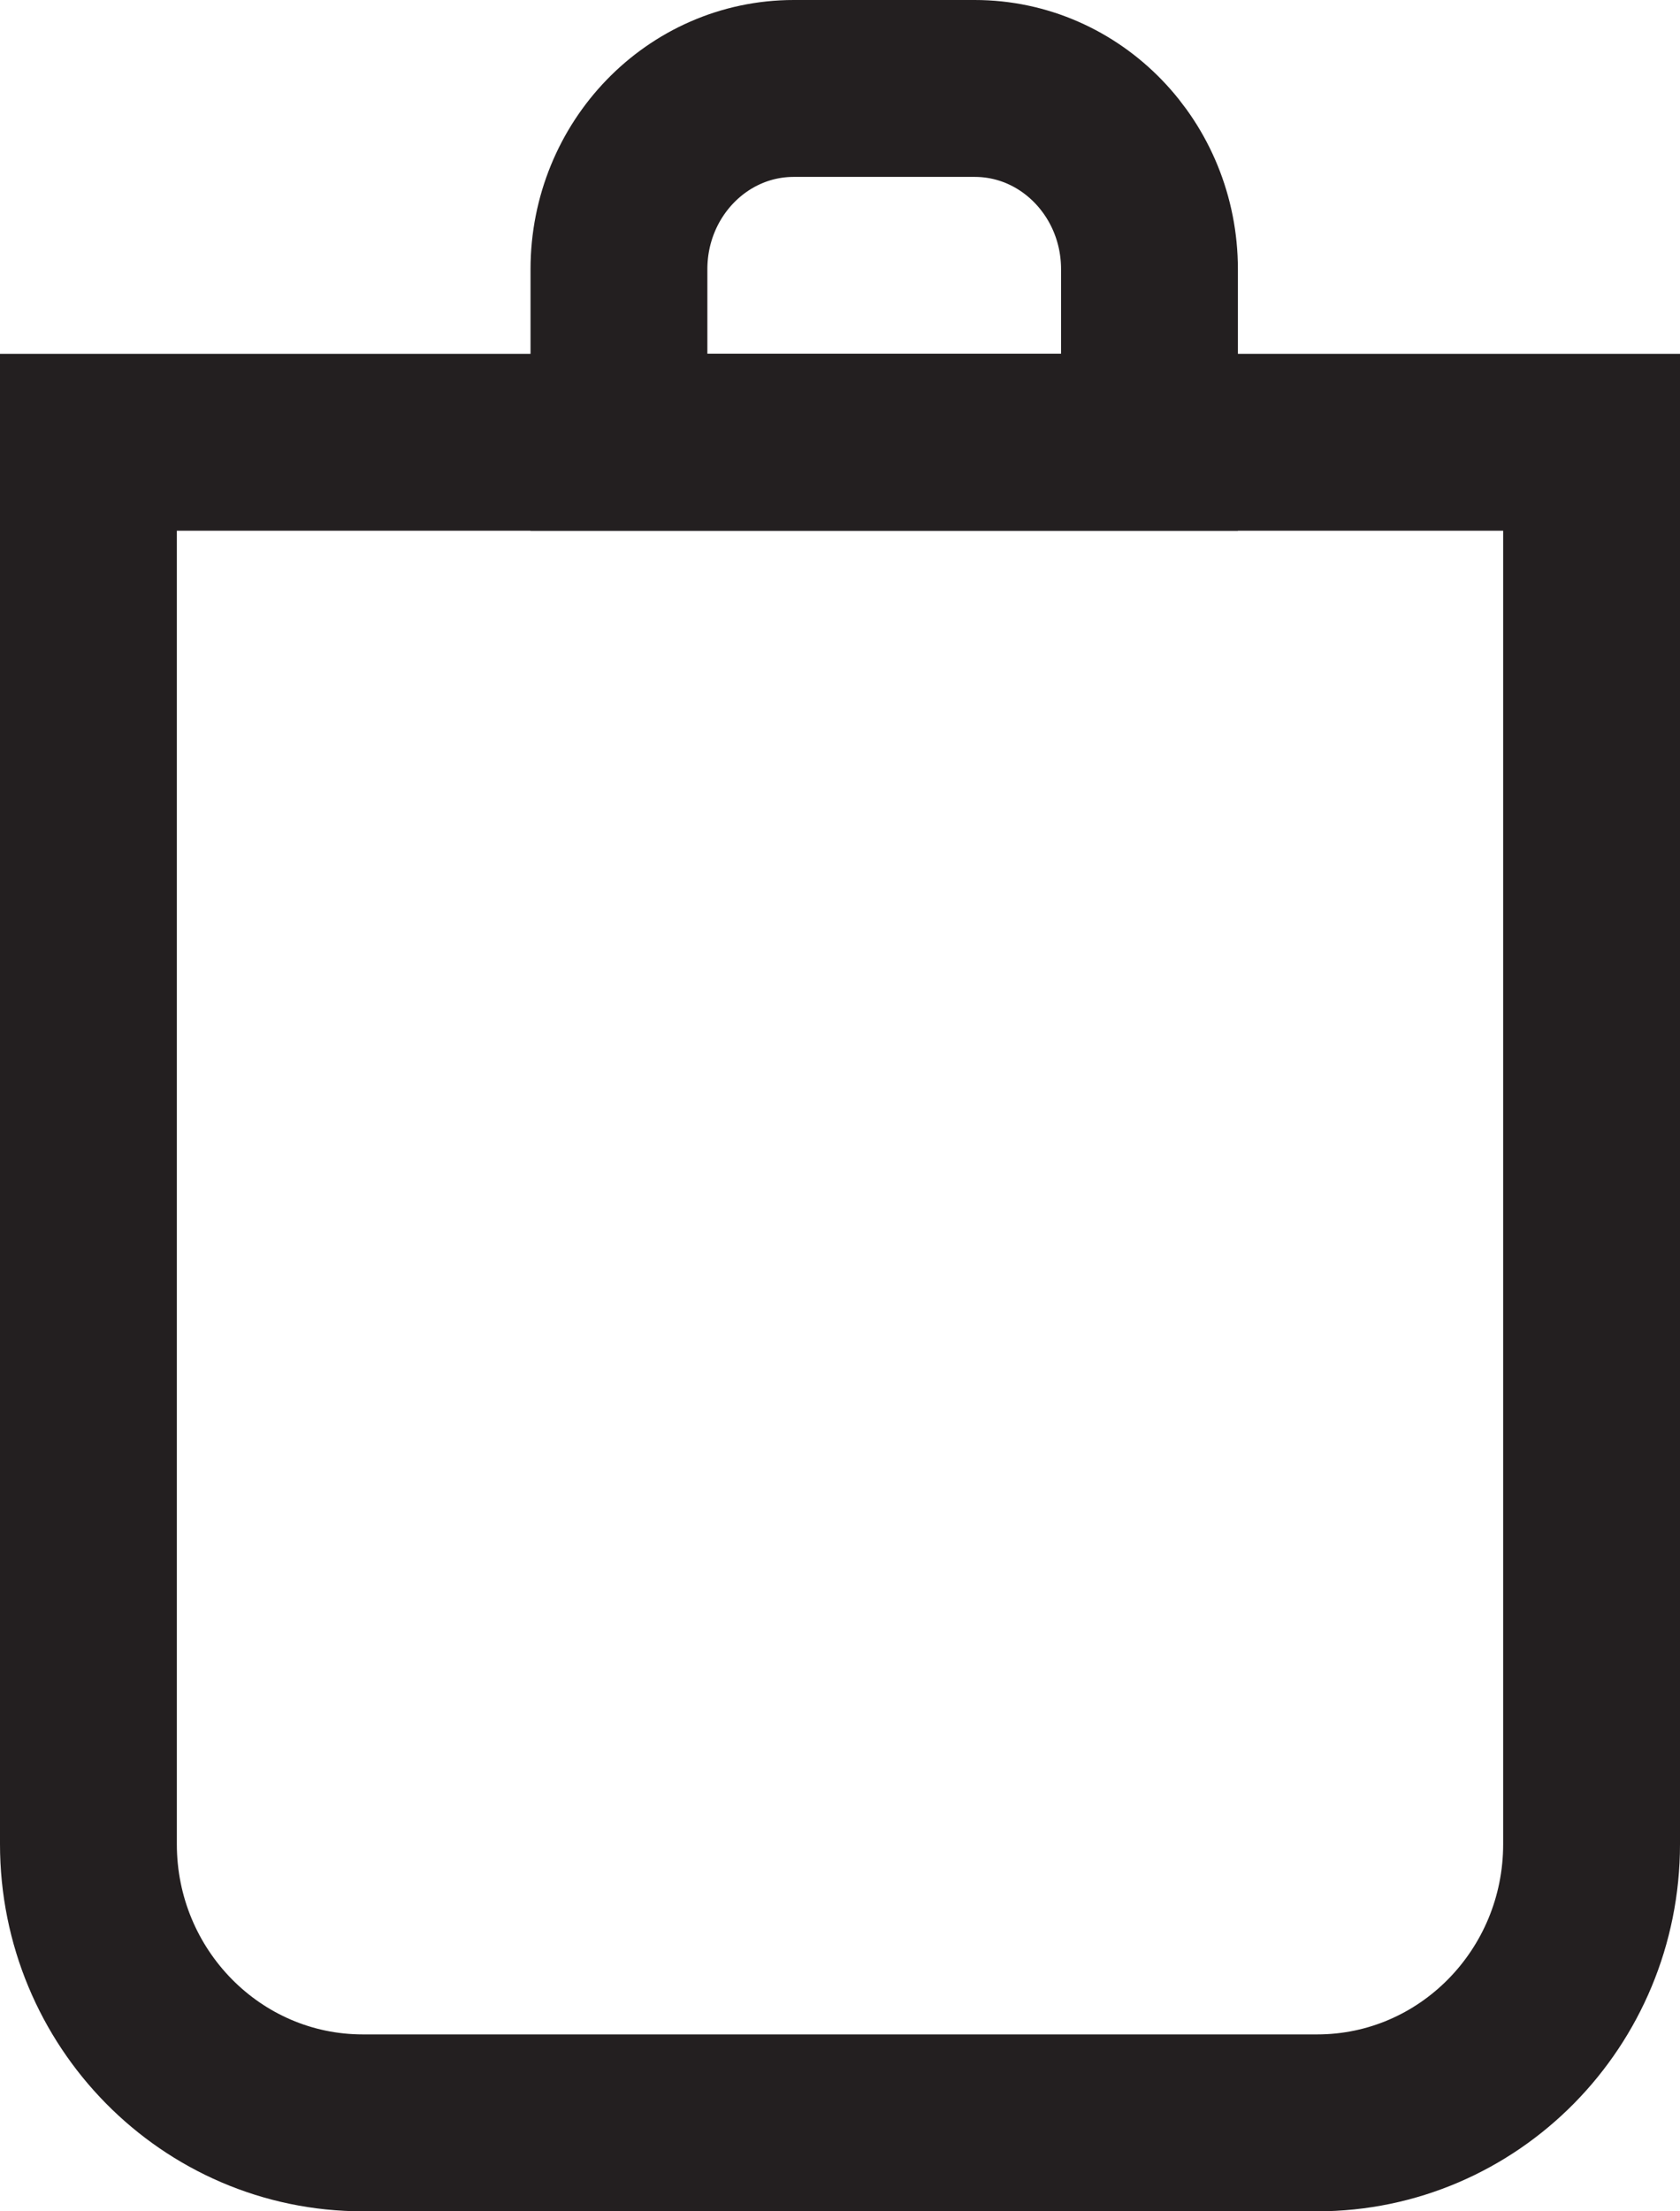 <?xml version="1.0" encoding="UTF-8"?>
<svg width="19px" height="25px" viewBox="0 0 19 25" version="1.1" xmlns="http://www.w3.org/2000/svg" xmlns:xlink="http://www.w3.org/1999/xlink">
    <title>icon_basket</title>
    <g id="Symbols" stroke="none" stroke-width="1" fill="none" fill-rule="evenodd">
        <g id="Header-V2" transform="translate(-1305, -37)" stroke="#231F20" stroke-width="2">
            <g id="icon-Basket" transform="translate(1306, 28)">
                <g id="icon_basket" transform="translate(0, 10)">
                    <path d="M10.023,0 L7.977,0 C6.885,0 6,0.915 6,2.044 L6,4 L12,4 L12,2.044 C12,0.915 11.115,0 10.023,0 Z" id="Stroke-1"></path>
                    <path d="M13.896,23 L3.104,23 C1.39,23 0,21.589 0,19.849 L0,4 L17,4 L17,19.849 C17,21.589 15.61,23 13.896,23 Z" id="Stroke-3"></path>
                </g>
            </g>
        </g>
    </g>
</svg>
